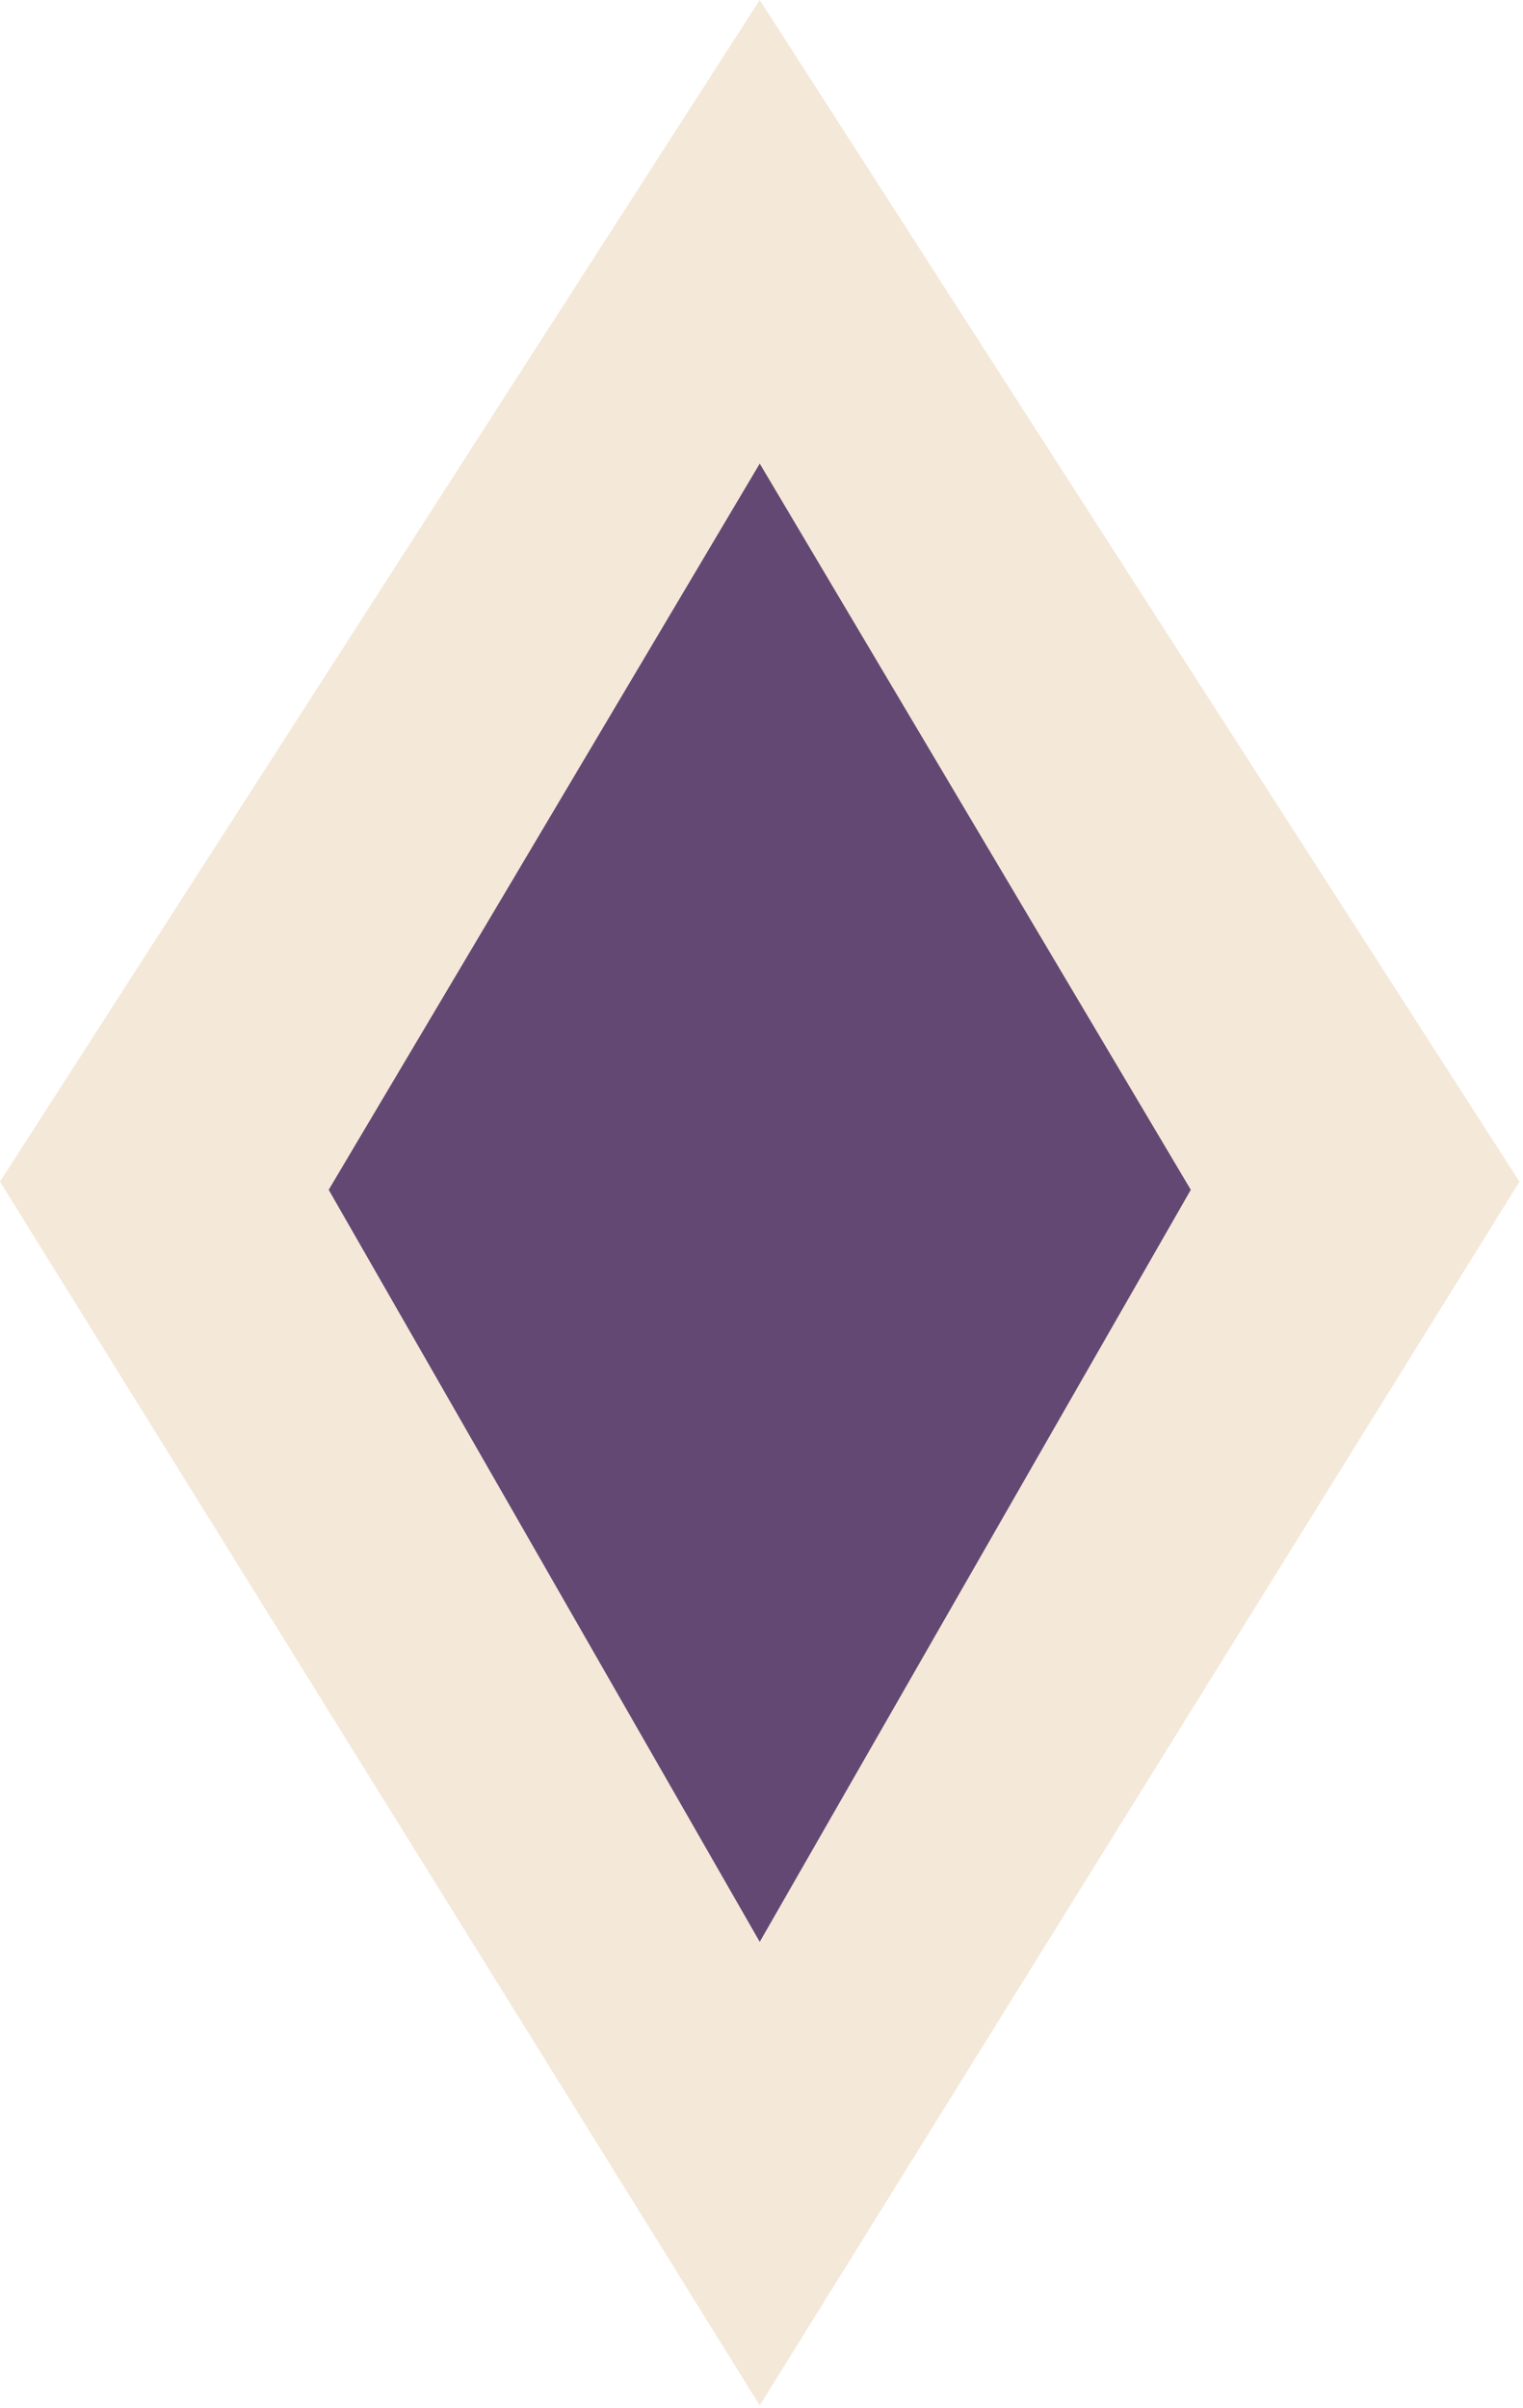 <svg width="86" height="136" viewBox="0 0 86 136" fill="none" xmlns="http://www.w3.org/2000/svg">
<path d="M42.9 0L0 66.73L42.9 135.84L85.8 66.73L42.9 0Z" fill="#F4E8D8"/>
<path d="M42.901 26.18L18.561 67.19L42.901 109.66L67.241 67.19L42.901 26.18Z" fill="#634874"/>
</svg>
